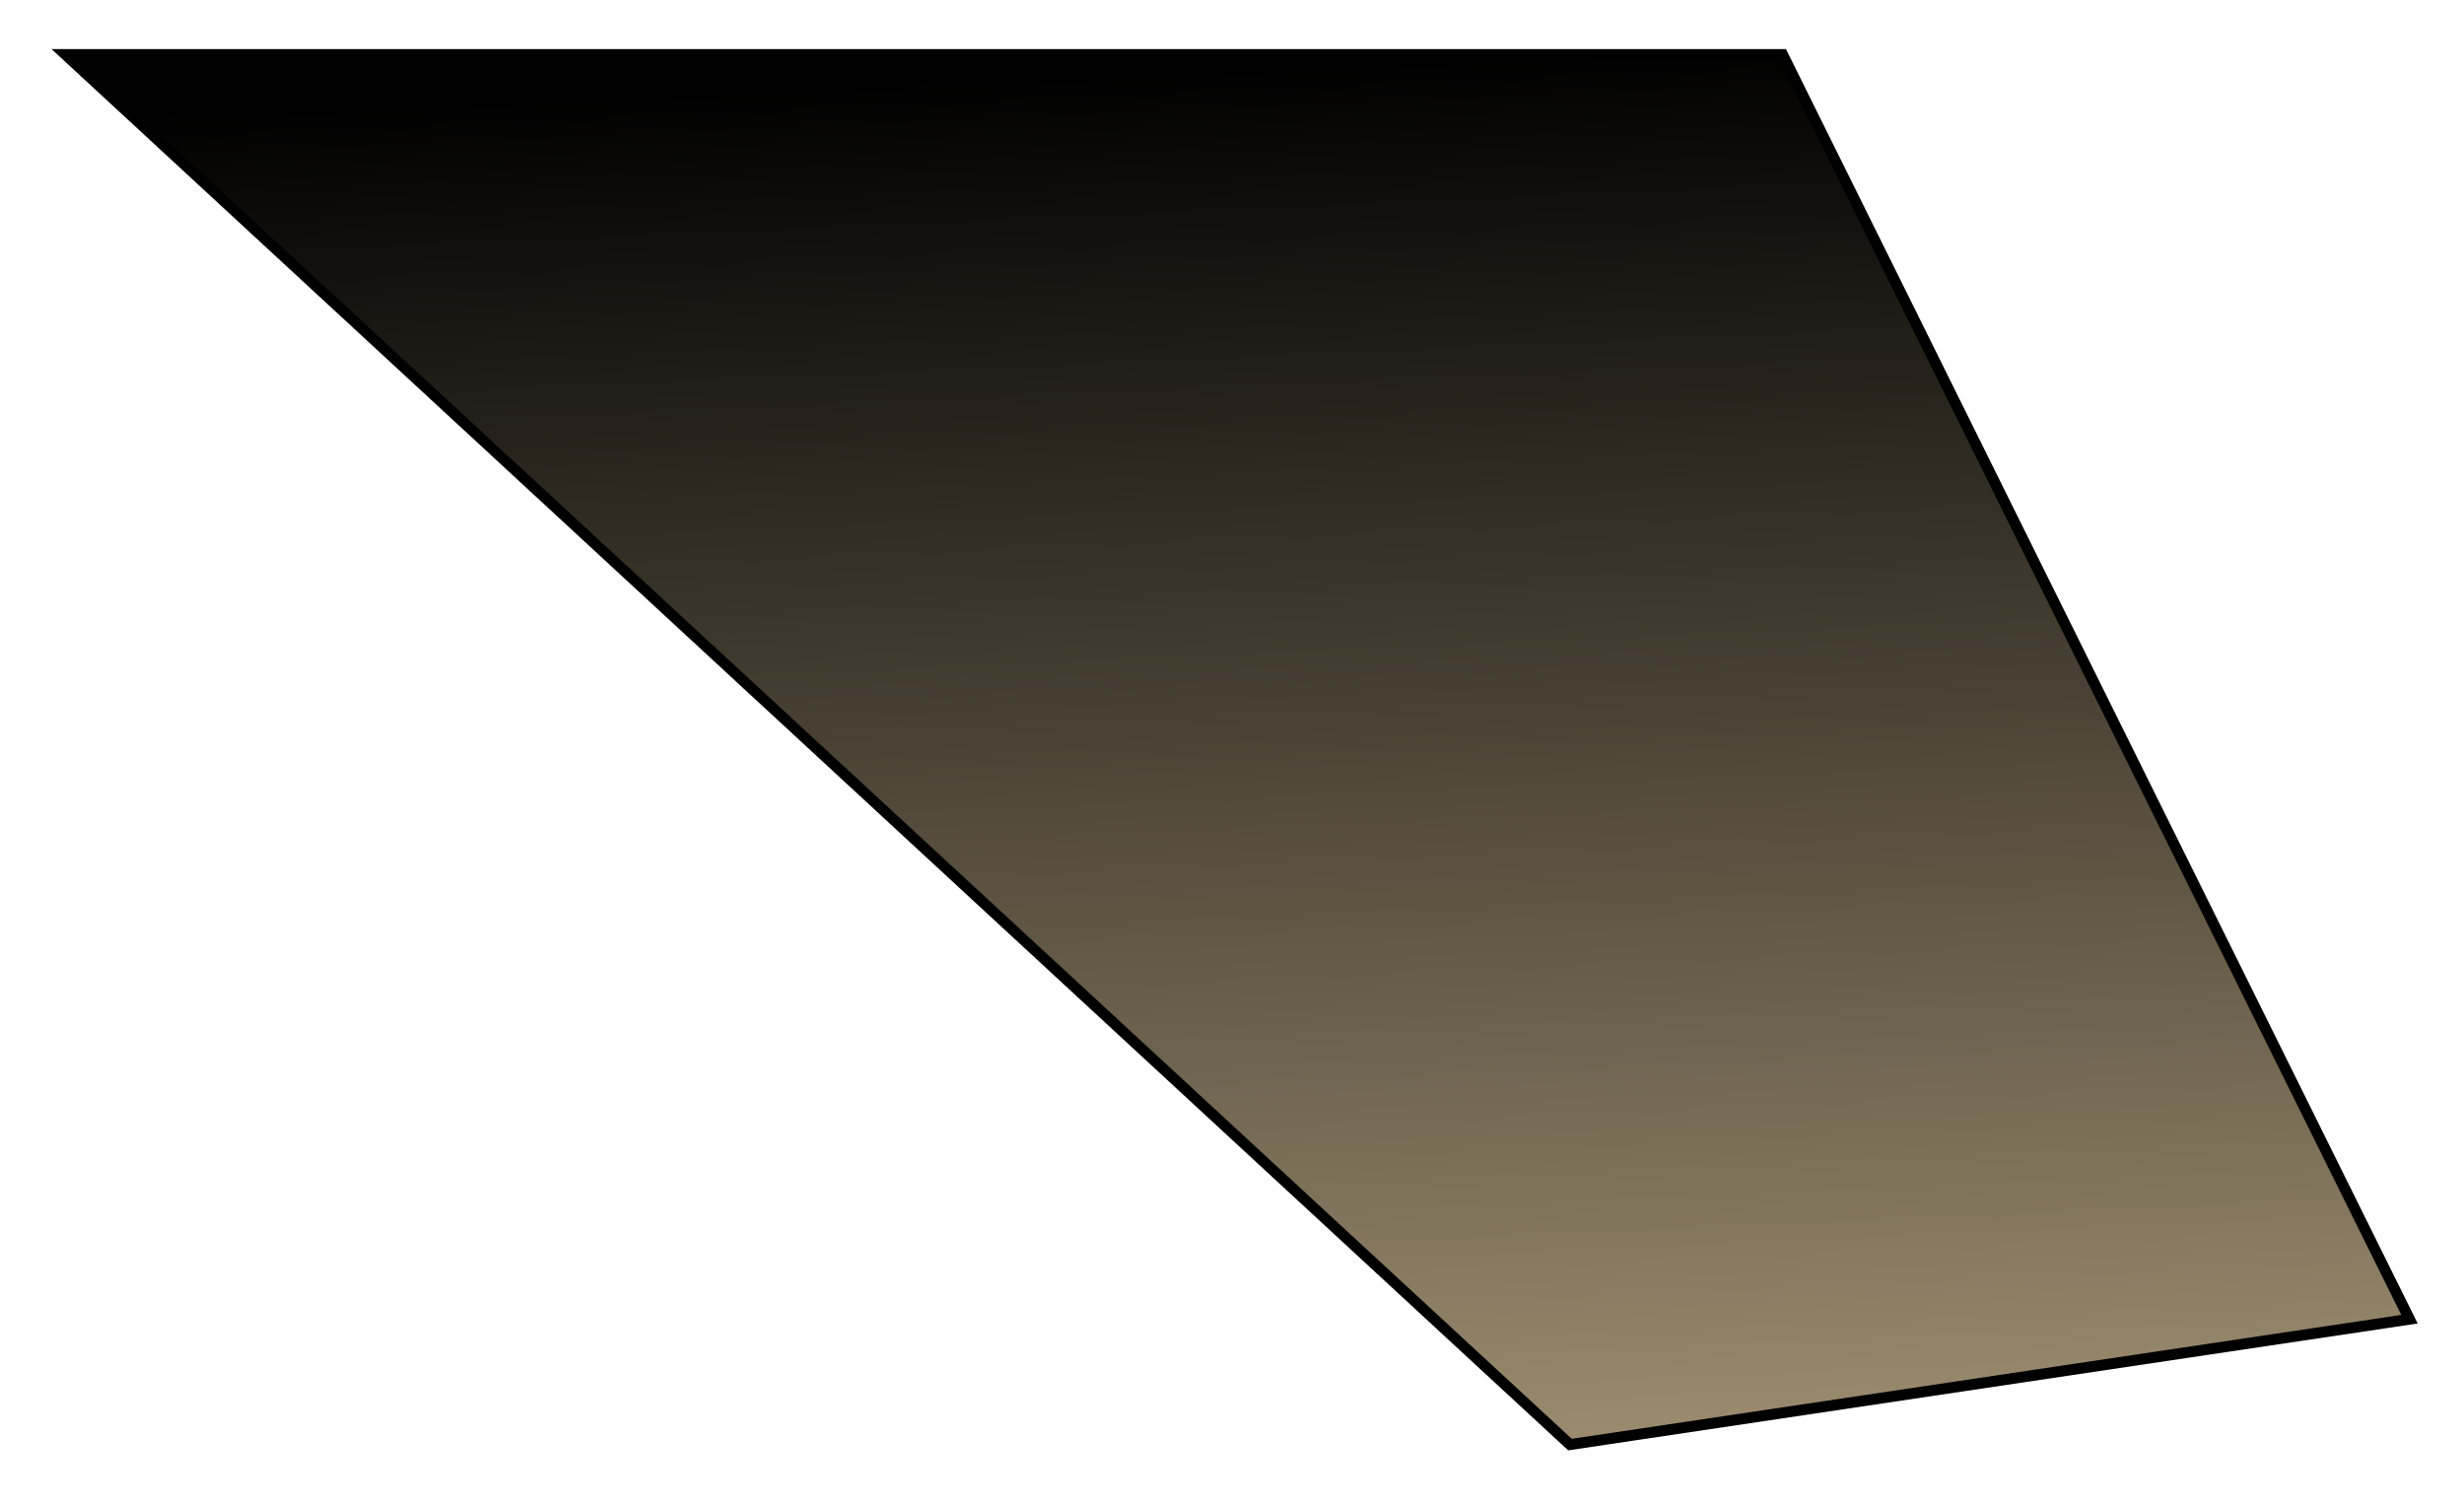 <?xml version="1.0" encoding="UTF-8"?> <svg xmlns="http://www.w3.org/2000/svg" width="226" height="138" viewBox="0 0 226 138" fill="none"> <g filter="url(#filter0_d)"> <path d="M163.5 1H6L144 128.5L221 117L163.5 1Z" fill="url(#paint0_linear)"></path> <path d="M163.5 1H6L144 128.5L221 117L163.5 1Z" stroke="black"></path> </g> <defs> <filter id="filter0_d" x="0.722" y="0.5" width="225.031" height="136.53" filterUnits="userSpaceOnUse" color-interpolation-filters="sRGB"> <feFlood flood-opacity="0" result="BackgroundImageFix"></feFlood> <feColorMatrix in="SourceAlpha" type="matrix" values="0 0 0 0 0 0 0 0 0 0 0 0 0 0 0 0 0 0 127 0"></feColorMatrix> <feOffset dy="4"></feOffset> <feGaussianBlur stdDeviation="2"></feGaussianBlur> <feColorMatrix type="matrix" values="0 0 0 0 0 0 0 0 0 0 0 0 0 0 0 0 0 0 0.25 0"></feColorMatrix> <feBlend mode="normal" in2="BackgroundImageFix" result="effect1_dropShadow"></feBlend> <feBlend mode="normal" in="SourceGraphic" in2="effect1_dropShadow" result="shape"></feBlend> </filter> <linearGradient id="paint0_linear" x1="131" y1="1" x2="136.5" y2="128" gradientUnits="userSpaceOnUse"> <stop></stop> <stop offset="1" stop-color="#9A8B6E"></stop> </linearGradient> </defs> </svg> 